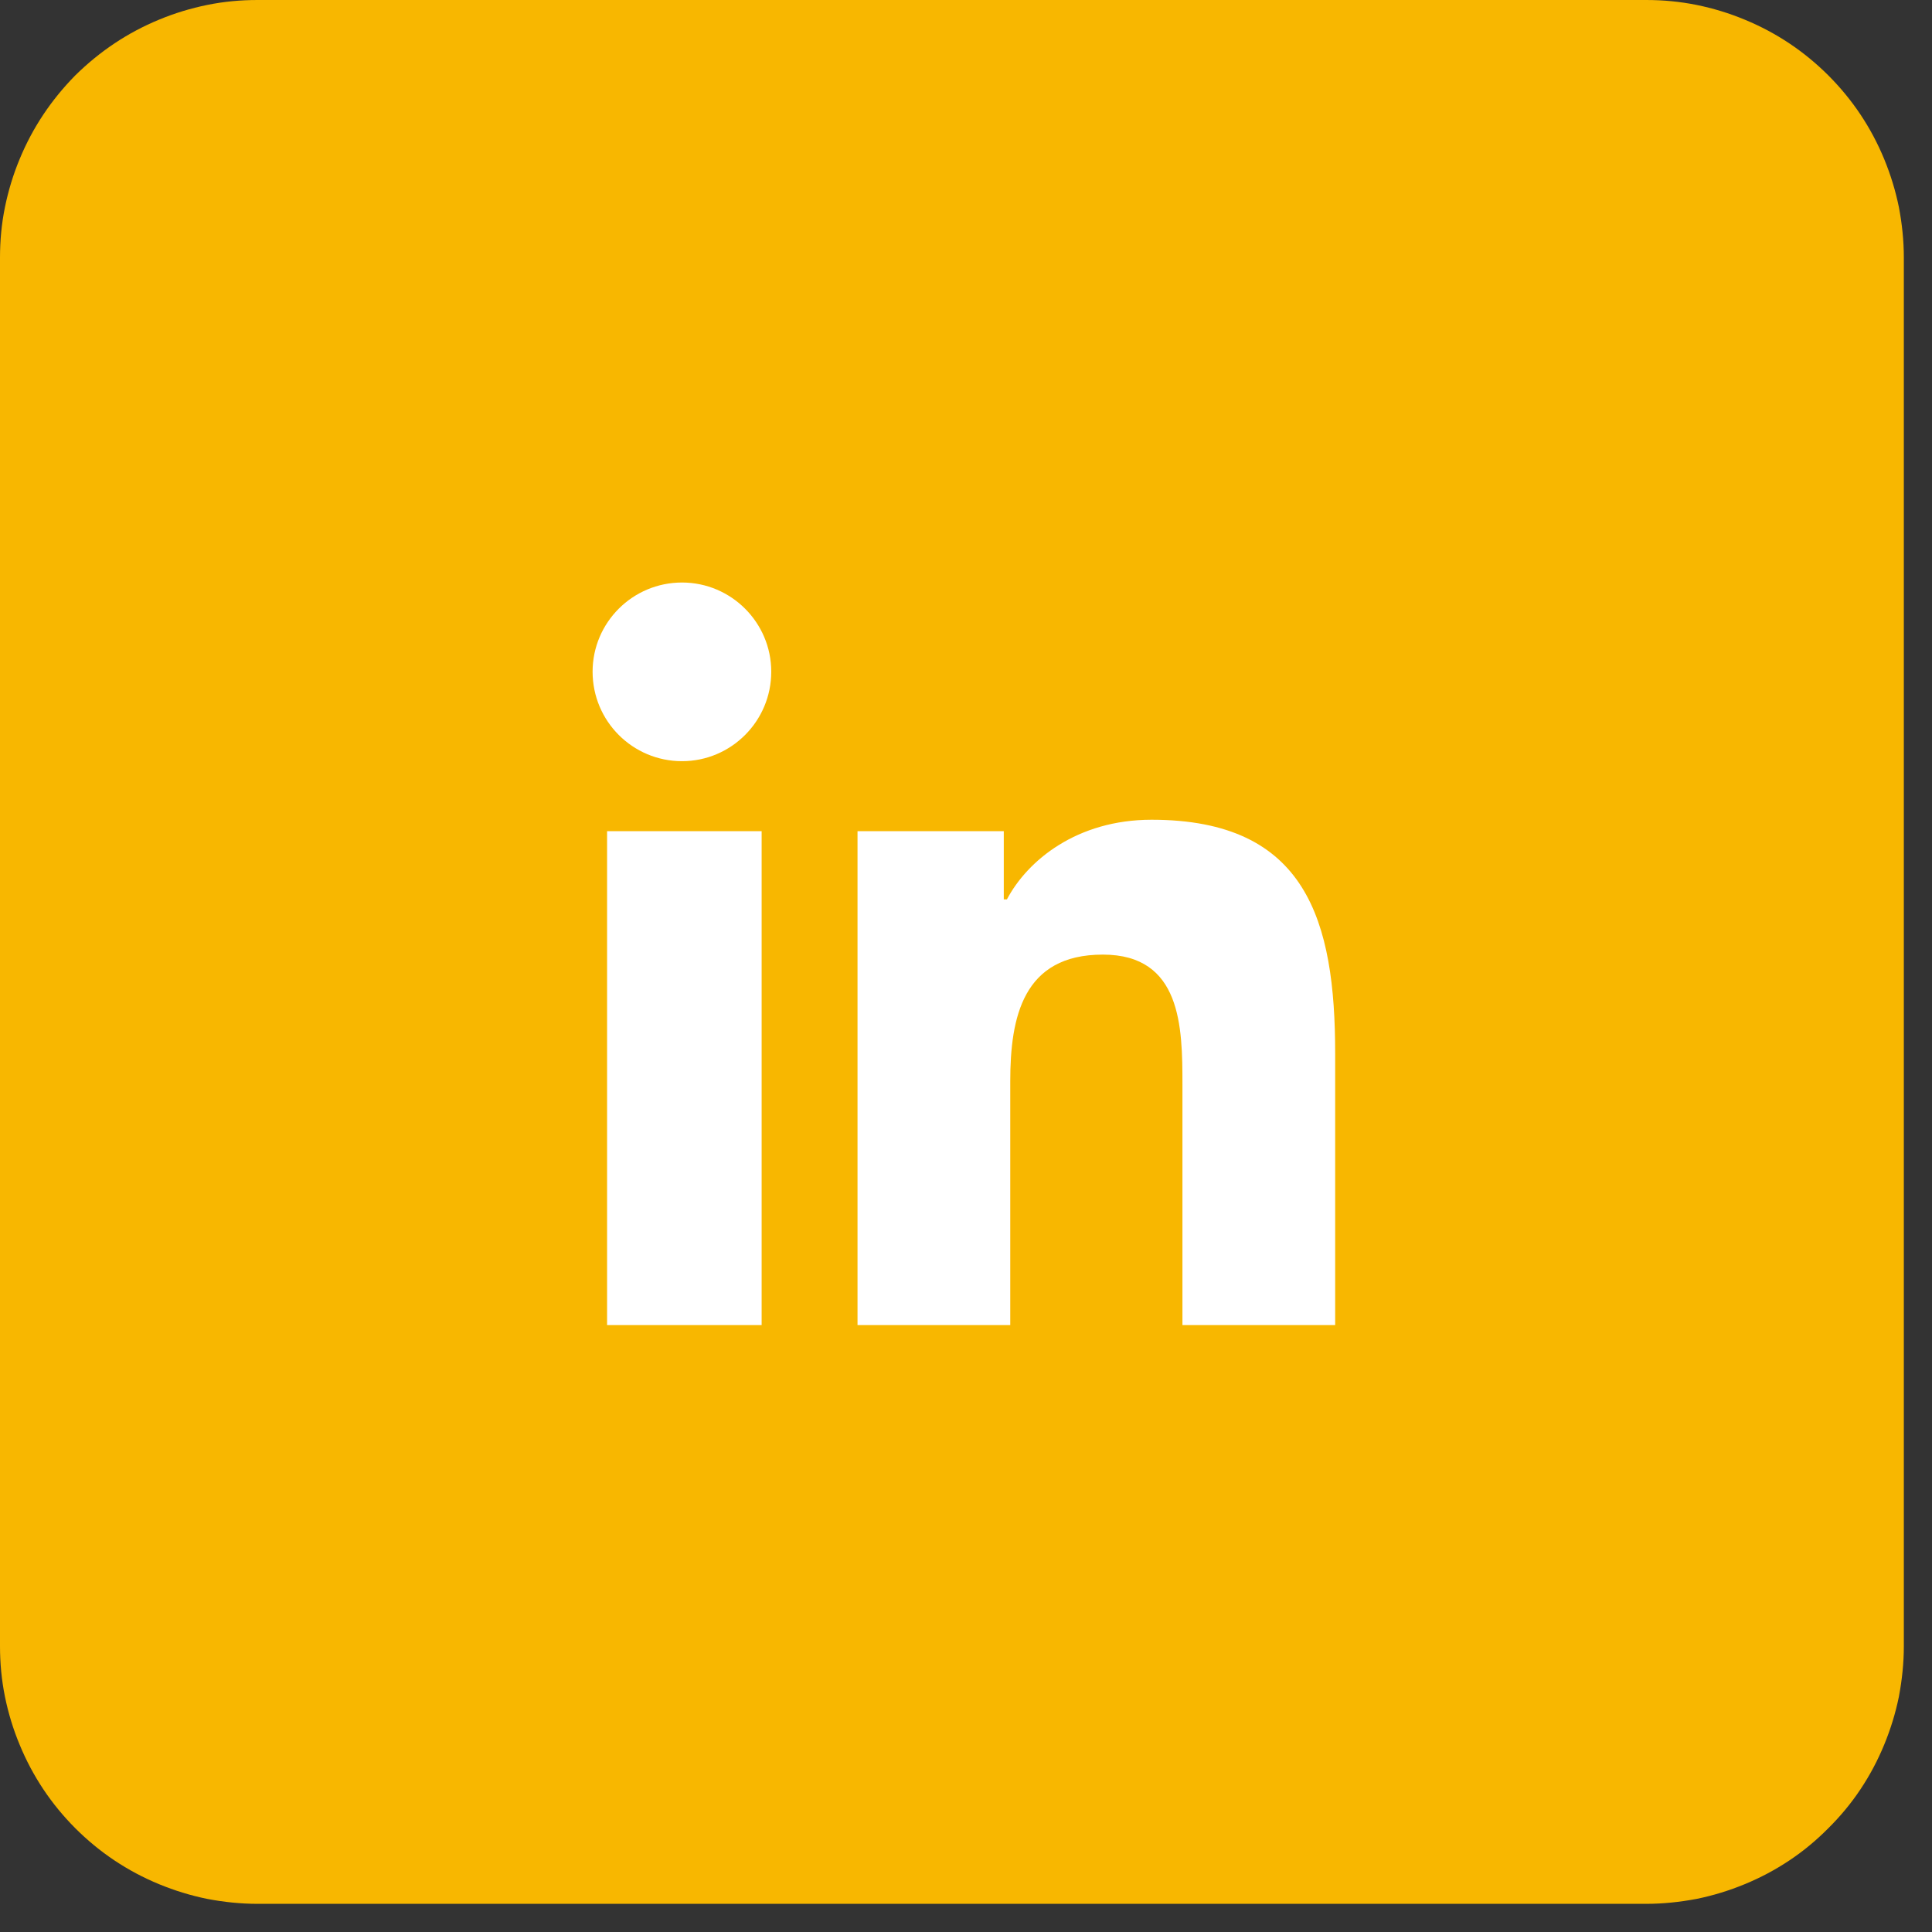<svg xmlns="http://www.w3.org/2000/svg" xmlns:xlink="http://www.w3.org/1999/xlink" width="45" zoomAndPan="magnify" viewBox="0 0 33.75 33.75" height="45" preserveAspectRatio="xMidYMid meet" version="1.0"><rect x="0" y="0" width="33.75" height="33.75" fill="#333333" stroke="none"/><defs><clipPath id="id1"><path d="M 0 0 L 33.5 0 L 33.5 33.5 L 0 33.5 Z M 0 0 " clip-rule="nonzero"/></clipPath><clipPath id="id2"><path d="M 10.125 10.125 L 23.625 10.125 L 23.625 23.625 L 10.125 23.625 Z M 10.125 10.125 " clip-rule="nonzero"/></clipPath></defs><g clip-path="url(#id1)"><path fill="rgb(97.249%, 71.759%, 0%)" d="M 4.5 0 L 28.758 0 C 29.051 0 29.344 0.027 29.637 0.086 C 29.926 0.145 30.207 0.23 30.48 0.344 C 30.754 0.457 31.012 0.594 31.258 0.758 C 31.504 0.922 31.73 1.109 31.938 1.316 C 32.148 1.527 32.336 1.754 32.5 2 C 32.664 2.246 32.801 2.504 32.914 2.777 C 33.027 3.051 33.113 3.332 33.172 3.621 C 33.227 3.91 33.258 4.203 33.258 4.5 L 33.258 28.758 C 33.258 29.051 33.227 29.344 33.172 29.637 C 33.113 29.926 33.027 30.207 32.914 30.48 C 32.801 30.754 32.664 31.012 32.5 31.258 C 32.336 31.504 32.148 31.73 31.938 31.938 C 31.73 32.148 31.504 32.336 31.258 32.5 C 31.012 32.664 30.754 32.801 30.48 32.914 C 30.207 33.027 29.926 33.113 29.637 33.172 C 29.344 33.227 29.051 33.258 28.758 33.258 L 4.5 33.258 C 4.203 33.258 3.91 33.227 3.621 33.172 C 3.332 33.113 3.051 33.027 2.777 32.914 C 2.504 32.801 2.246 32.664 2 32.5 C 1.754 32.336 1.527 32.148 1.316 31.938 C 1.109 31.73 0.922 31.504 0.758 31.258 C 0.594 31.012 0.457 30.754 0.344 30.48 C 0.23 30.207 0.145 29.926 0.086 29.637 C 0.027 29.344 0 29.051 0 28.758 L 0 4.5 C 0 4.203 0.027 3.91 0.086 3.621 C 0.145 3.332 0.23 3.051 0.344 2.777 C 0.457 2.504 0.594 2.246 0.758 2 C 0.922 1.754 1.109 1.527 1.316 1.316 C 1.527 1.109 1.754 0.922 2 0.758 C 2.246 0.594 2.504 0.457 2.777 0.344 C 3.051 0.23 3.332 0.145 3.621 0.086 C 3.91 0.027 4.203 0 4.5 0 Z M 4.5 0 " fill-opacity="1" fill-rule="nonzero"/></g><g clip-path="url(#id2)"><path fill="rgb(100%, 100%, 100%)" d="M 11.914 10.176 C 11.051 10.176 10.352 10.875 10.352 11.734 C 10.352 12.598 11.051 13.297 11.914 13.297 C 12.773 13.297 13.473 12.598 13.473 11.734 C 13.473 10.875 12.773 10.176 11.914 10.176 Z M 20.117 14.32 C 18.812 14.32 17.949 15.031 17.59 15.711 L 17.535 15.711 L 17.535 14.52 L 14.98 14.52 L 14.98 23.148 L 17.648 23.148 L 17.648 18.891 C 17.648 17.766 17.871 16.676 19.266 16.676 C 20.641 16.676 20.656 17.945 20.656 18.945 L 20.656 23.148 L 23.324 23.148 L 23.324 18.406 C 23.324 16.086 22.828 14.32 20.117 14.32 Z M 10.605 14.52 L 10.605 23.148 L 13.305 23.148 L 13.305 14.52 Z M 10.605 14.52 " fill-opacity="1" fill-rule="nonzero"/></g></svg>